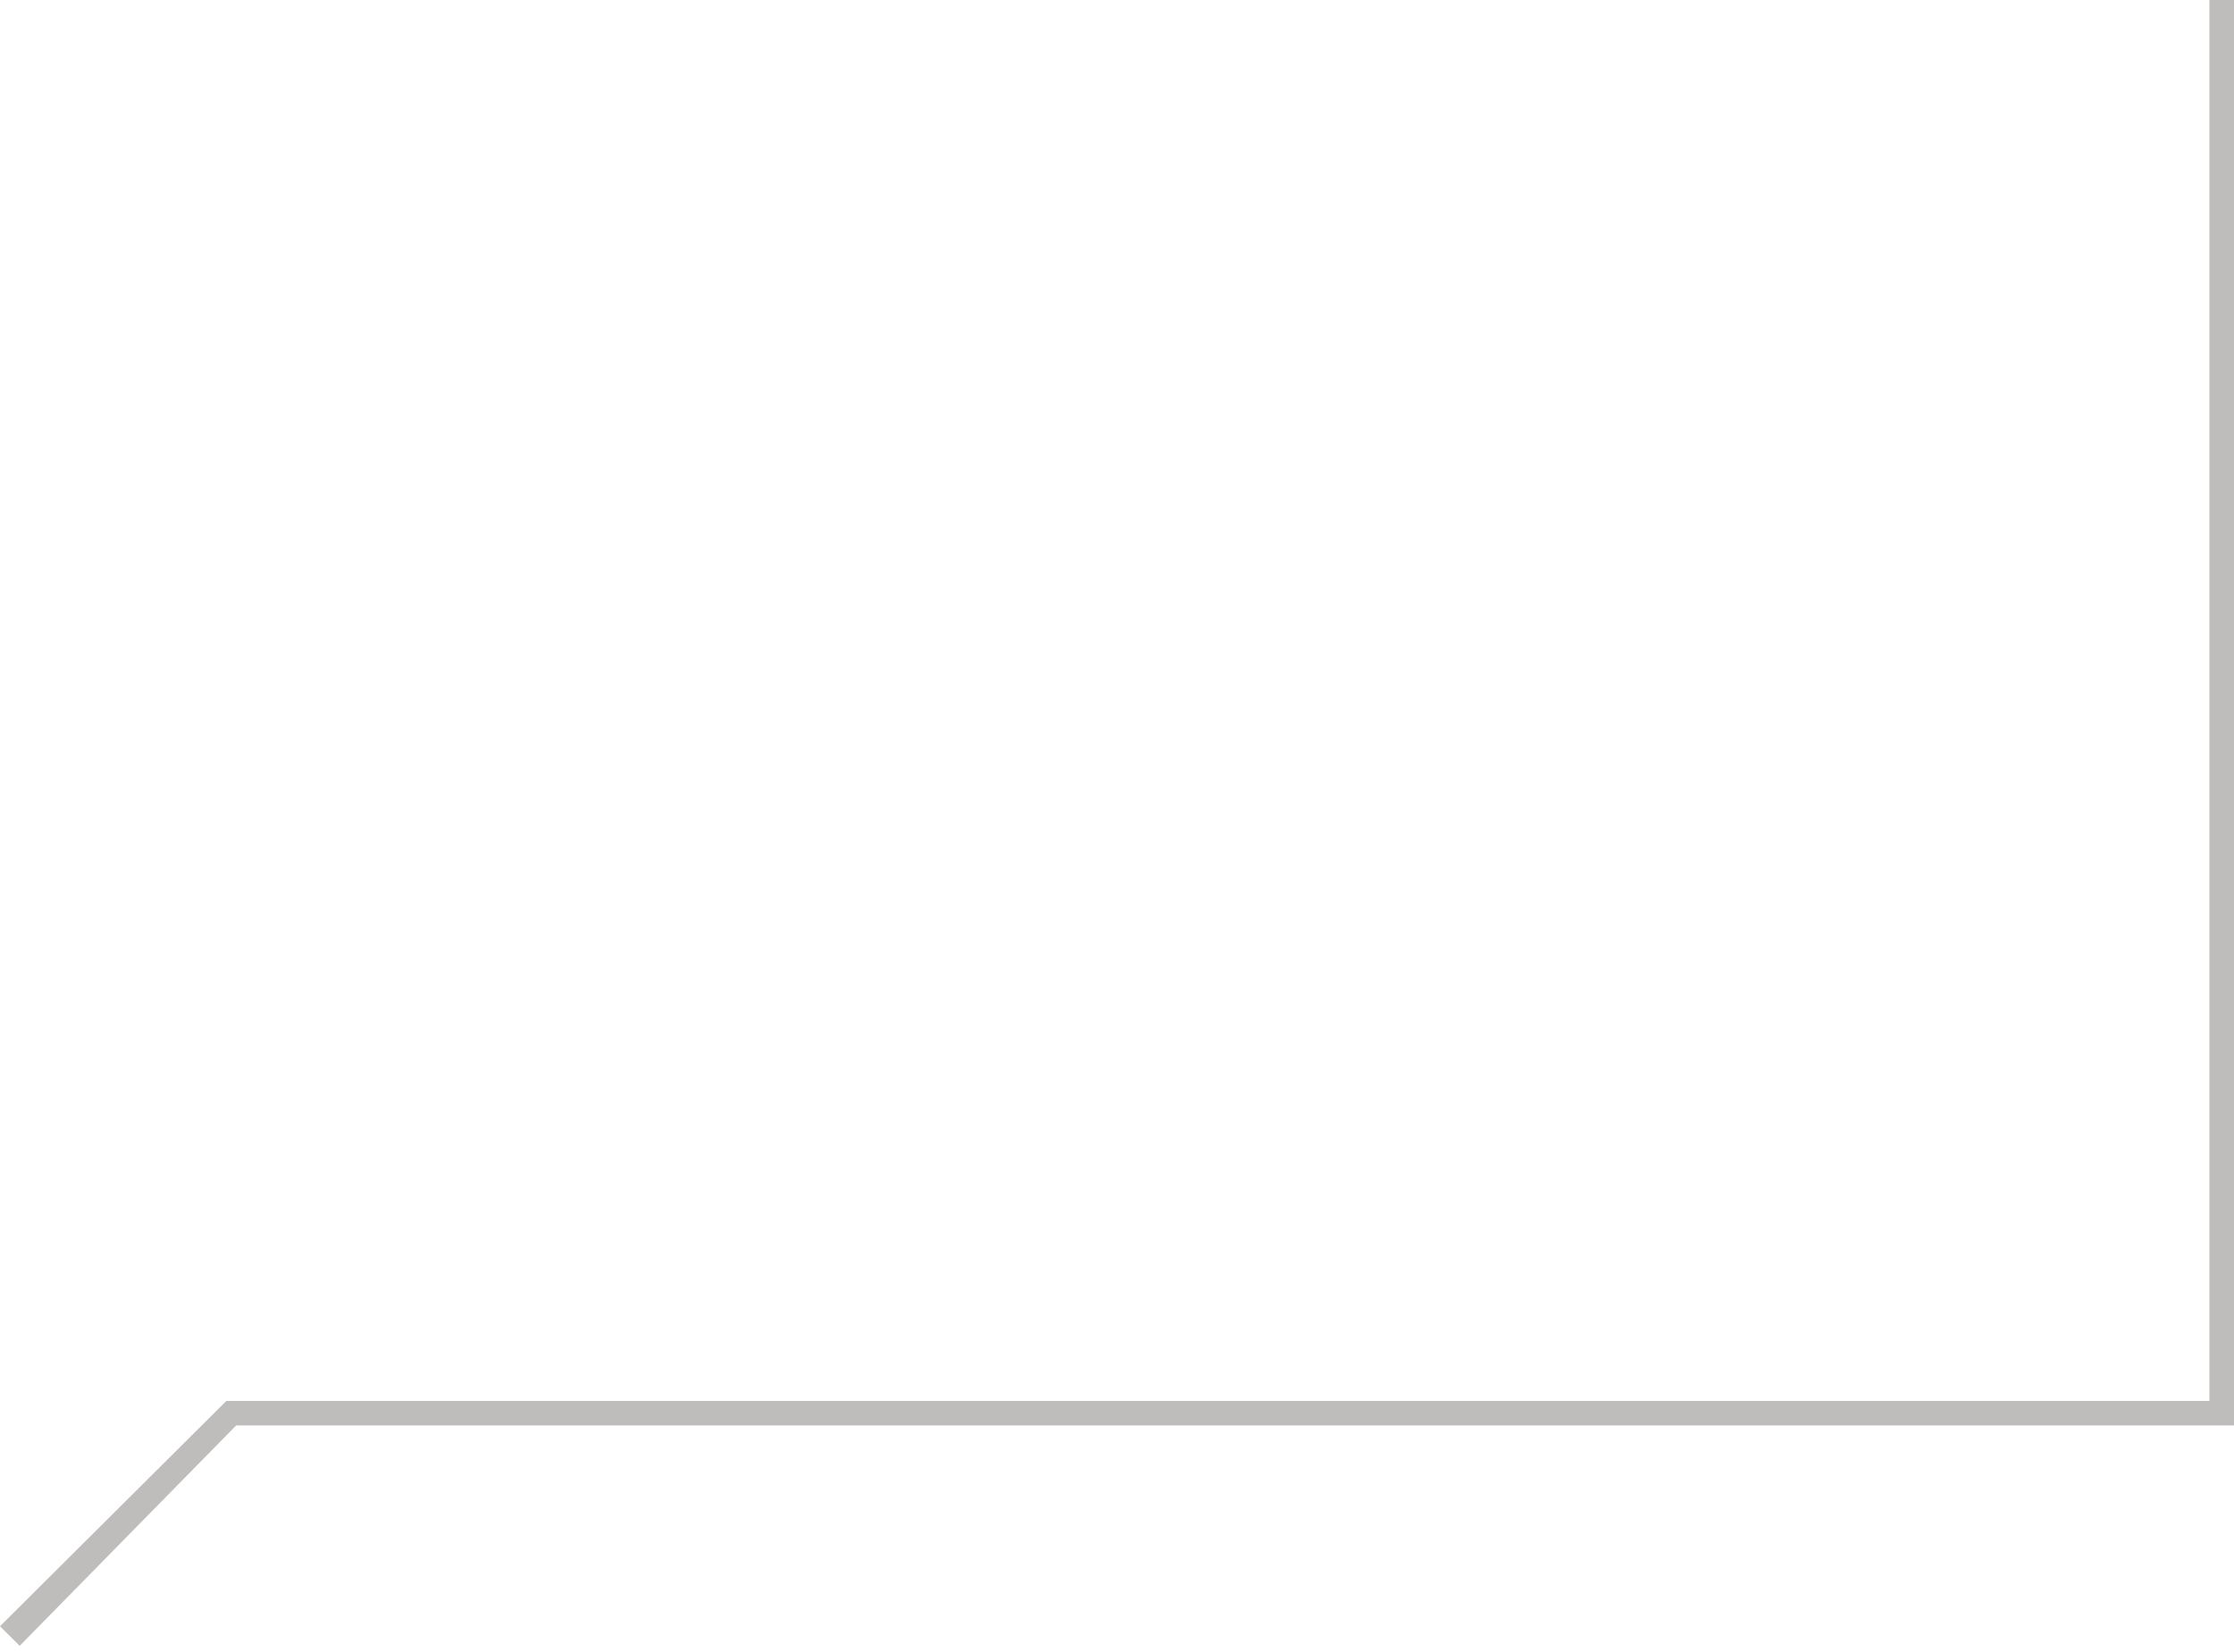 <?xml version="1.0" encoding="UTF-8"?> <svg xmlns="http://www.w3.org/2000/svg" width="119" height="88" viewBox="0 0 119 88" fill="none"> <path opacity="0.5" d="M119 -0L117.689 -0L117.689 74.636L12.057 74.636L9.12571e-08 86.64L1.048 87.684L12.582 75.941L119 75.941L119 -0Z" fill="#807A7A"></path> </svg> 
